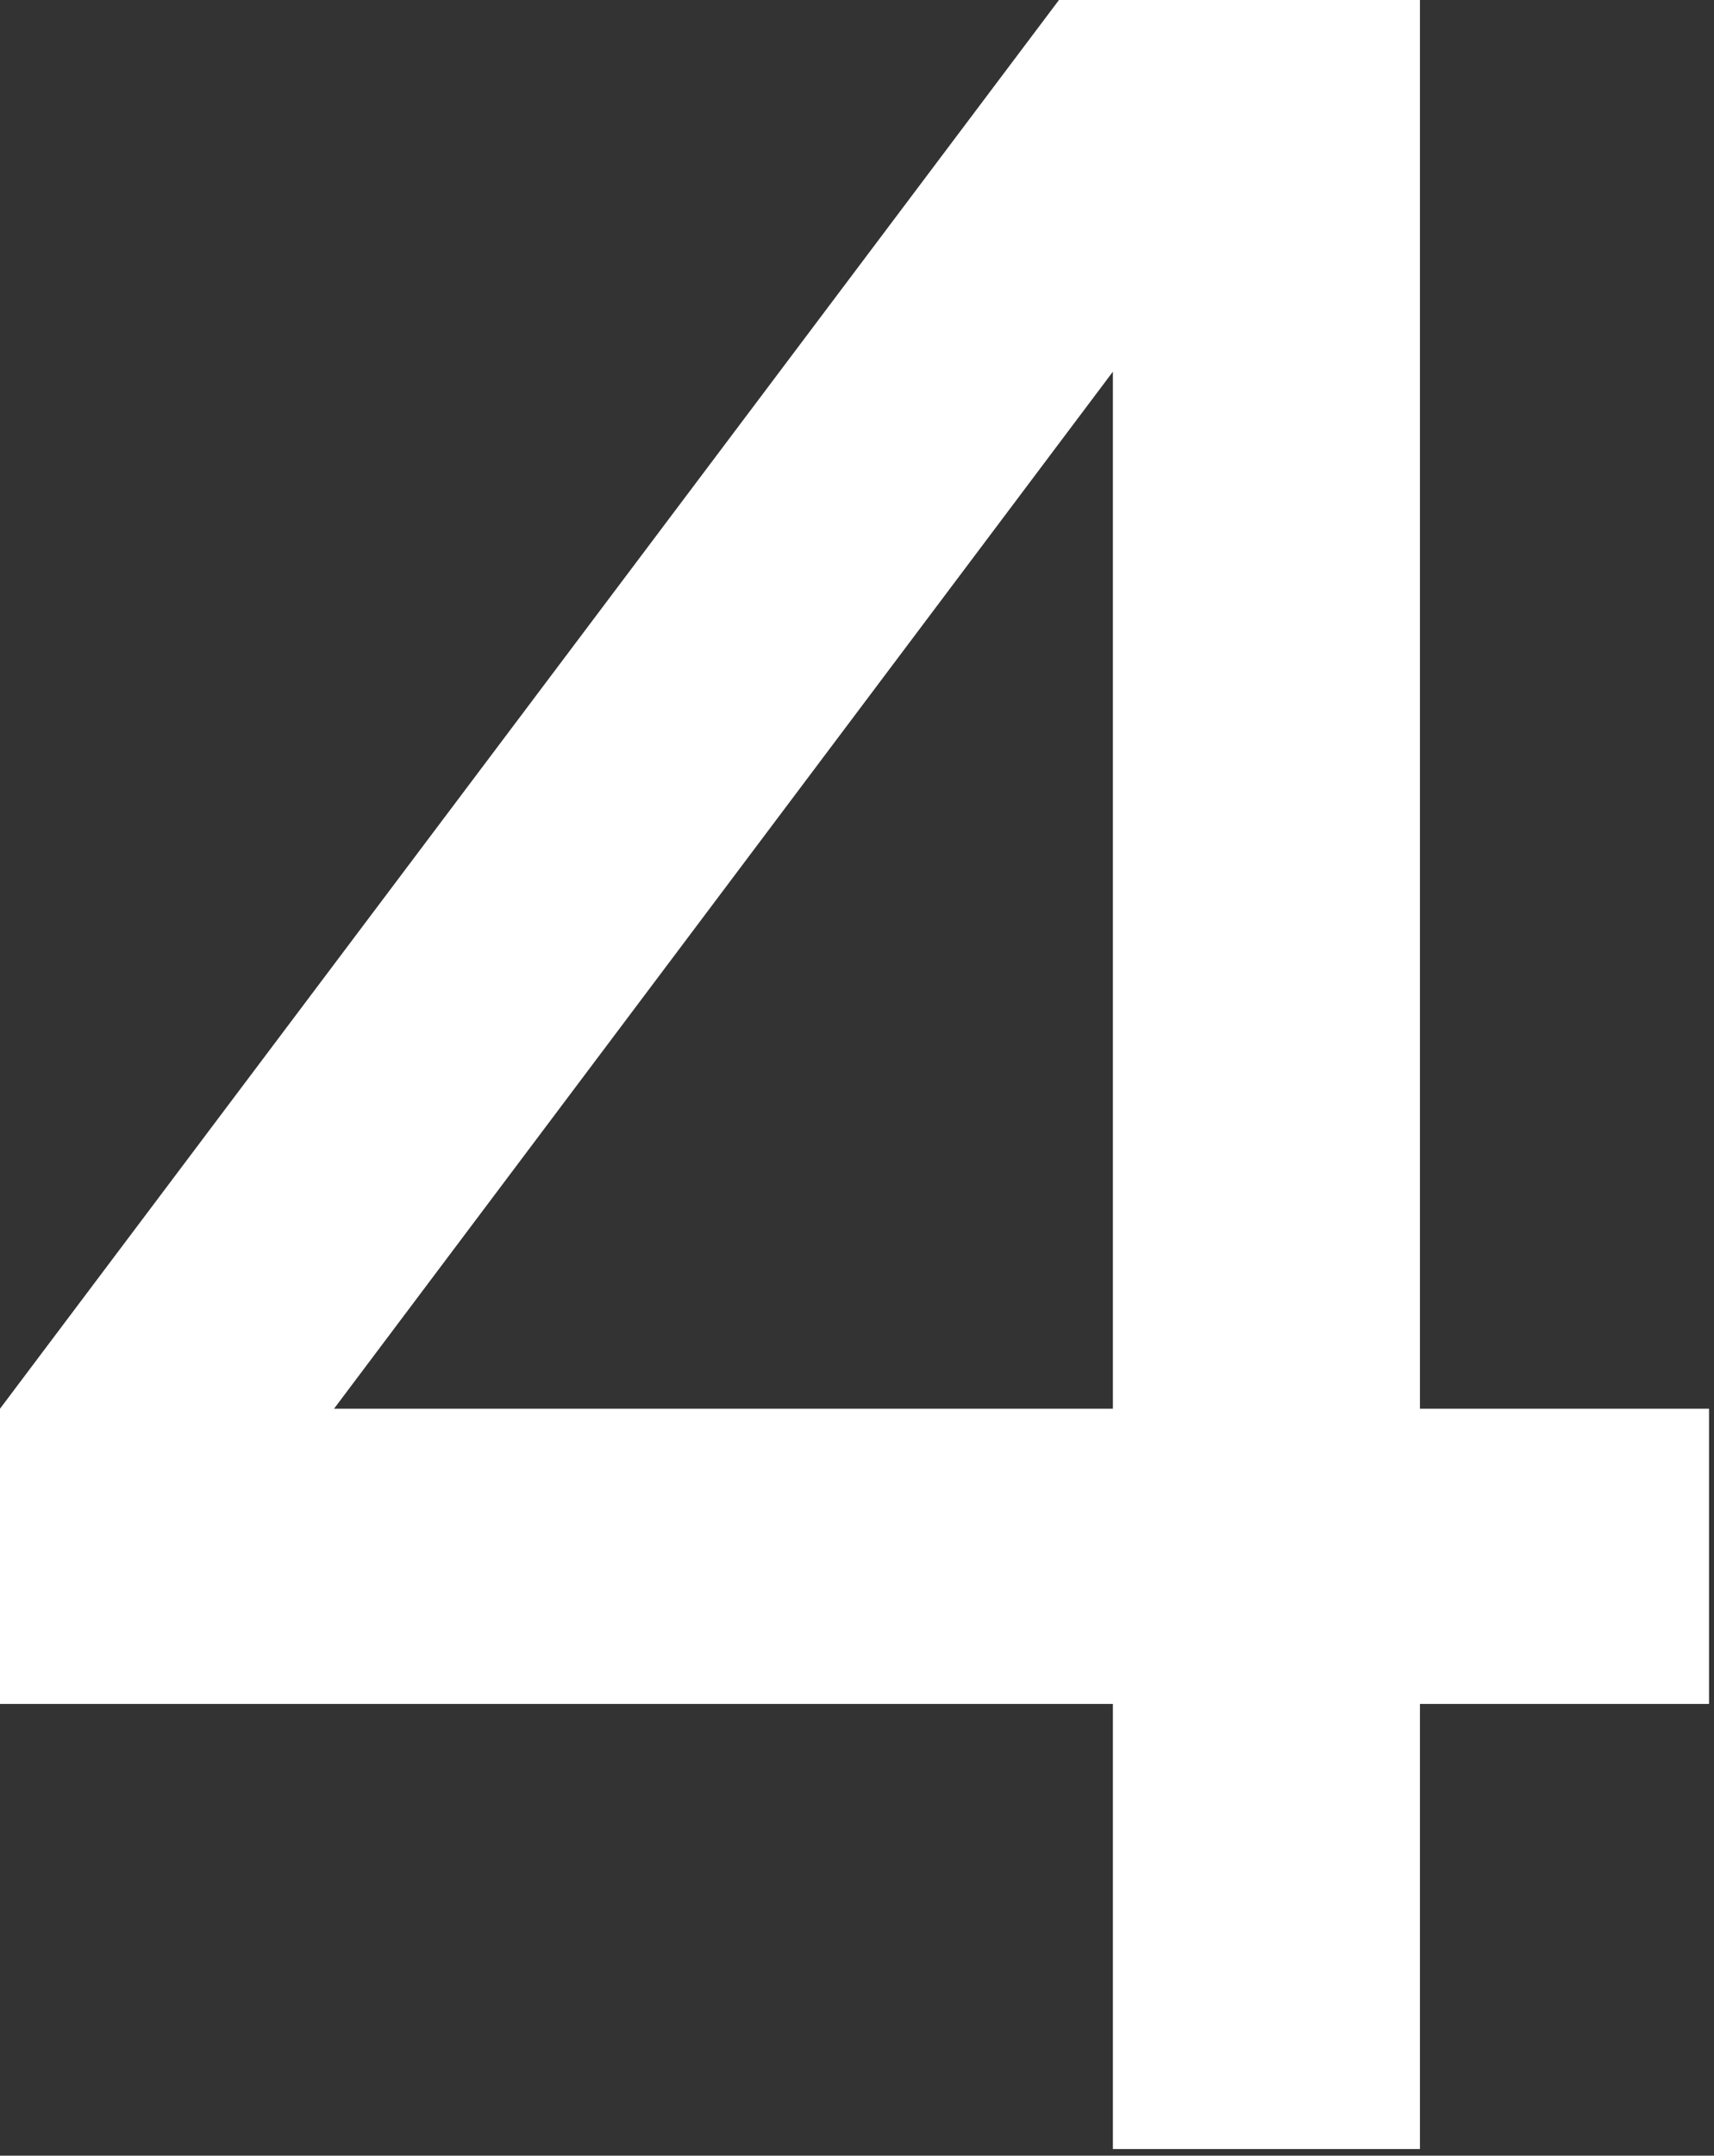 <svg width="214" height="269" viewBox="0 0 214 269" fill="none" xmlns="http://www.w3.org/2000/svg">
<rect x="0" y="0" width="214" height="269" fill="#333333" stroke="none"/>
<path d="M0 175.79L132.216 0H177.286V175.79H213.379V212.631H177.286V268.173H138.949V212.631H0V175.79ZM138.949 175.79V46.379L41.703 175.79H138.949Z" fill="white"/>
</svg>
